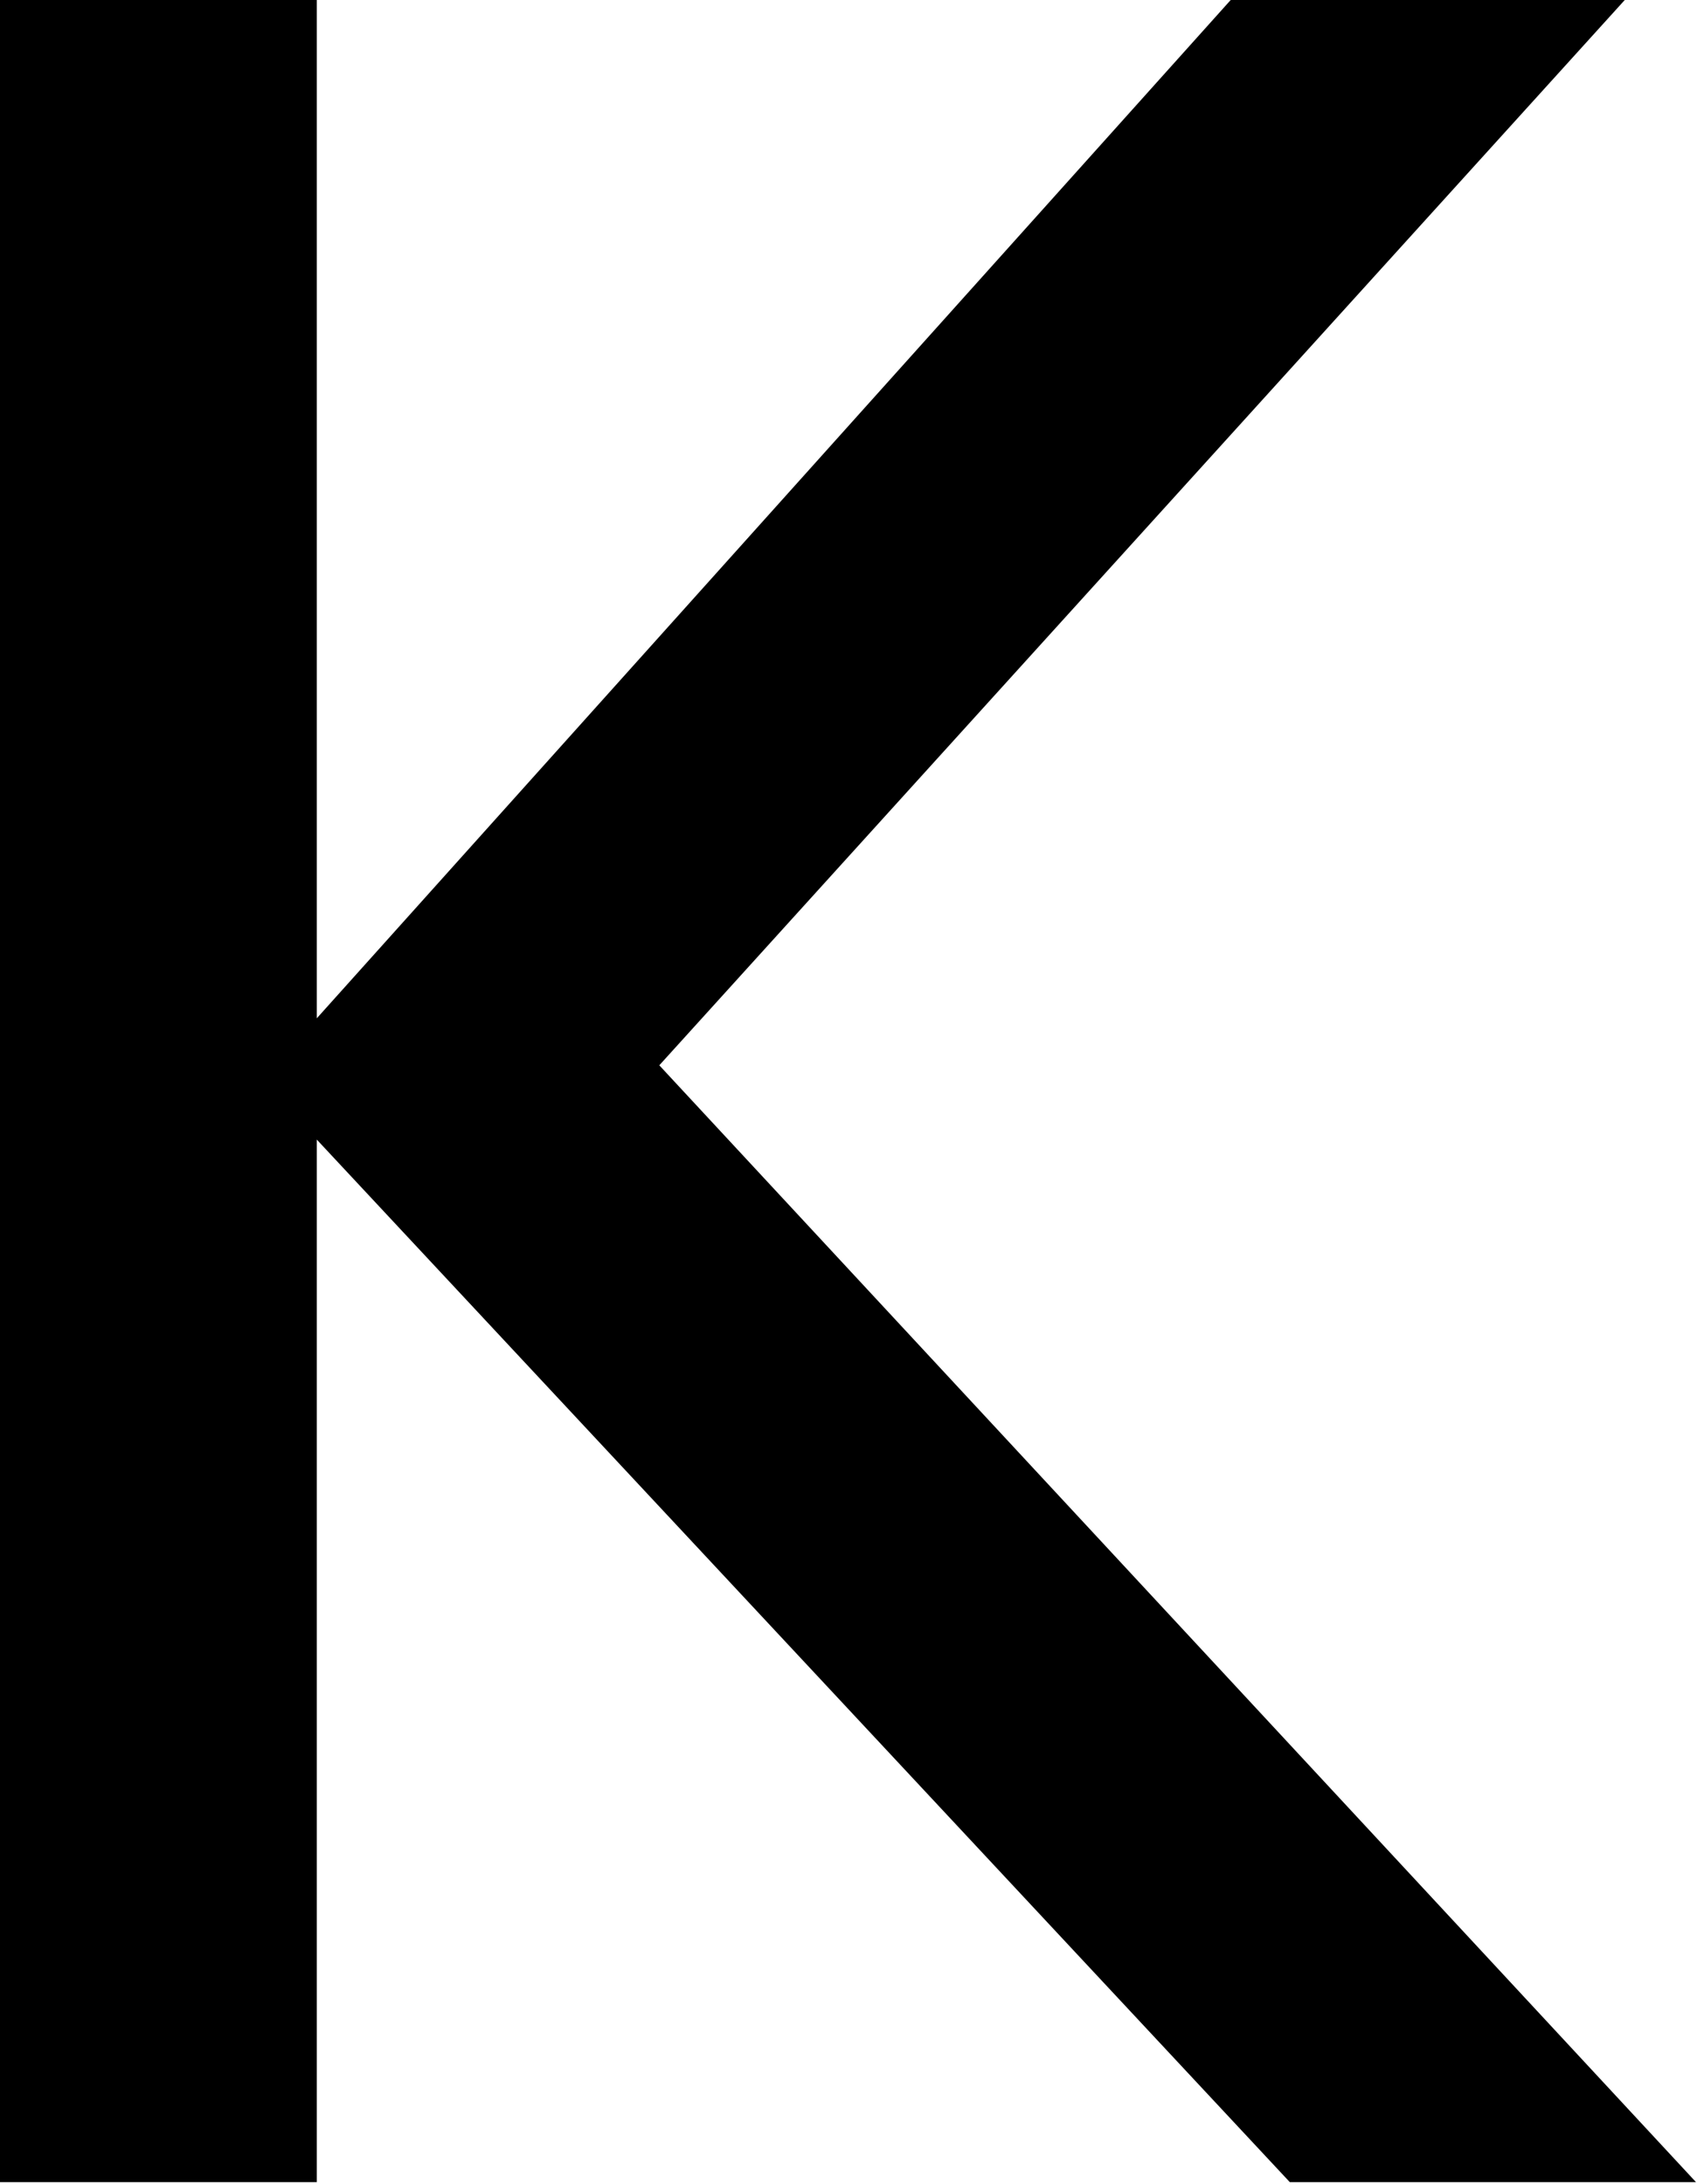 <?xml version="1.0" encoding="utf-8"?>
<svg xmlns="http://www.w3.org/2000/svg" fill="none" height="100%" overflow="visible" preserveAspectRatio="none" style="display: block;" viewBox="0 0 261 336" width="100%">
<path d="M0 335.672V0H48.719V156.647L189.282 0H249.89L101.401 163.873L260.846 335.672H198.373L48.719 175.296V335.672H0Z" fill="#0B2D1C" id="Vector" style="fill:#0B2D1C;fill:color(display-p3 0.043 0.176 0.11);fill-opacity:1;"/>
</svg>